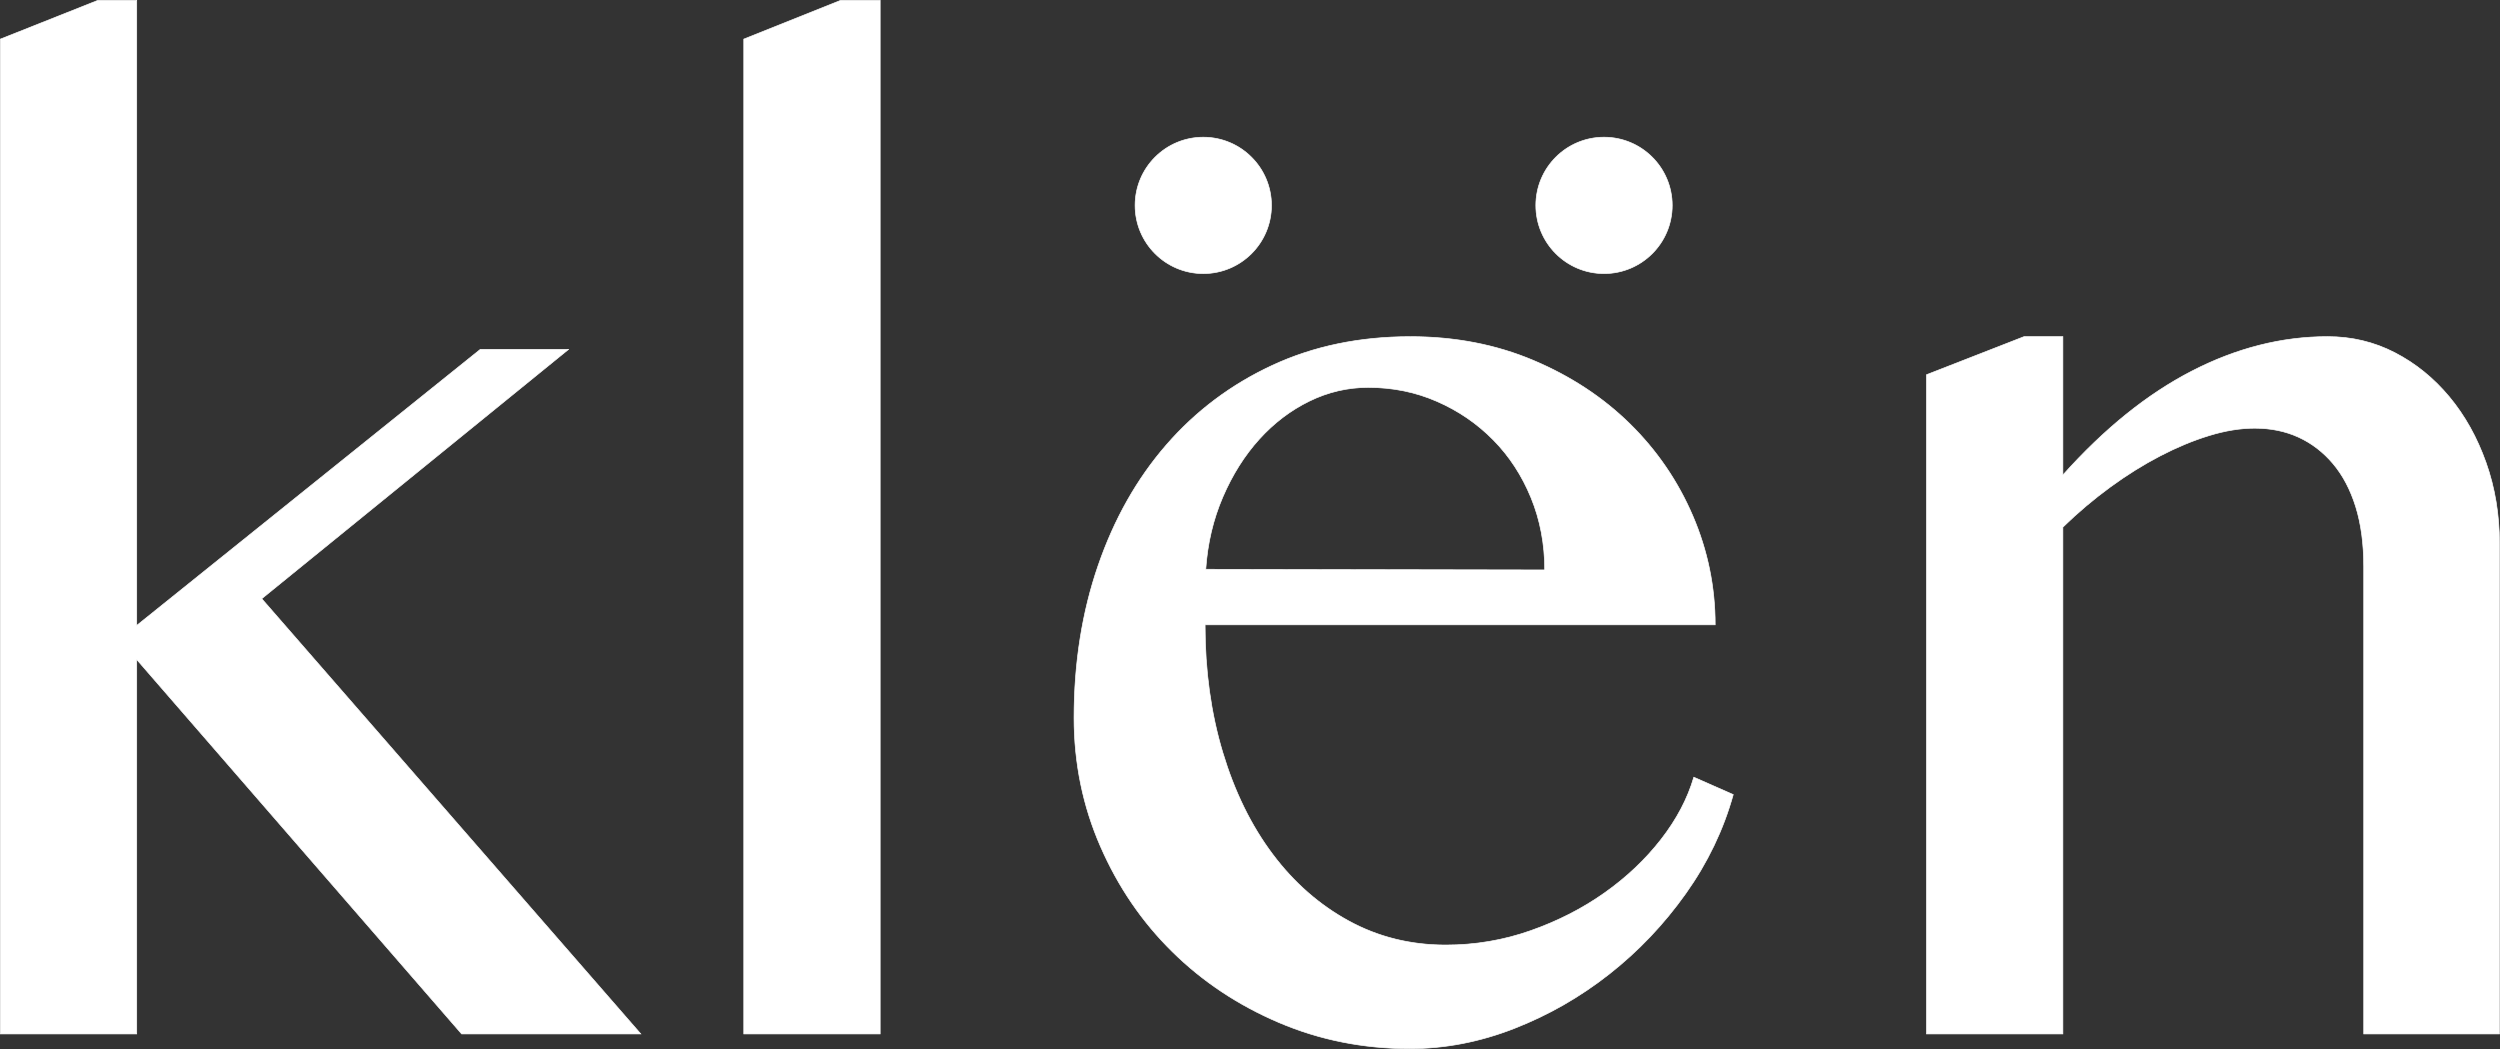 <?xml version="1.0" encoding="UTF-8"?> <svg xmlns="http://www.w3.org/2000/svg" width="2704" height="1135" viewBox="0 0 2704 1135" fill="none"><rect x="0" y="0" width="2704" height="1135" fill="#333333" stroke="none"/><g clip-path="url(#clip0_951_96)"><path d="M1227.71 222.16C1227.71 181.42 1260.73 148.4 1301.47 148.4C1342.21 148.4 1375.23 181.42 1375.23 222.16C1375.23 262.9 1342.21 295.92 1301.47 295.92C1260.73 295.92 1227.71 262.9 1227.71 222.16ZM615.01 377.83H519.56L147.87 676.48V0.35H105.93L0.35 42.3V1118.31H147.87V713.36L499.31 1118.31H693.11L283.1 647.56L615.01 377.84V377.83ZM1734.92 295.91C1775.66 295.91 1808.68 262.89 1808.68 222.15C1808.68 181.41 1775.66 148.39 1734.92 148.39C1694.18 148.39 1661.16 181.41 1661.16 222.15C1661.16 262.89 1694.18 295.91 1734.92 295.91ZM2688.93 500.39C2679.28 473.16 2666.03 449.41 2649.16 429.16C2632.28 408.91 2612.64 393 2590.22 381.43C2567.8 369.86 2543.58 364.08 2517.55 364.08C2467.89 364.08 2418.96 376.5 2370.76 401.32C2322.55 426.15 2276.03 463.63 2231.2 513.77V364.08H2189.26L2083.68 405.3V1118.3H2231.2V570.17C2247.58 554.26 2264.7 539.8 2282.54 526.78C2300.37 513.76 2318.34 502.56 2336.41 493.16C2354.49 483.76 2372.2 476.41 2389.56 471.1C2406.92 465.8 2423.3 463.14 2438.73 463.14C2456.09 463.14 2471.87 466.39 2486.1 472.9C2500.31 479.41 2512.73 488.93 2523.34 501.46C2533.94 514 2542.14 529.55 2547.93 548.1C2553.71 566.66 2556.61 588.23 2556.61 612.82V1118.28H2703.4V587.51C2703.4 556.67 2698.58 527.61 2688.94 500.37L2688.93 500.39ZM804.47 42.3V1118.31H951.99V0.35H909.33L804.48 42.29L804.47 42.3ZM1832.03 840.62L1874.69 859.42C1864.08 897.51 1846.96 933.18 1823.35 966.44C1799.73 999.7 1772.12 1028.75 1740.55 1053.58C1708.97 1078.41 1674.62 1098.05 1637.5 1112.52C1600.37 1126.98 1562.77 1134.21 1524.69 1134.21C1474.55 1134.21 1427.43 1124.81 1383.32 1106.01C1339.21 1087.21 1300.76 1061.66 1267.98 1029.36C1235.19 997.07 1209.28 959.1 1190.24 915.47C1171.19 871.85 1161.68 825.44 1161.68 776.27C1161.68 716.97 1170.36 662.14 1187.71 611.76C1205.07 561.39 1229.65 517.88 1261.47 481.24C1293.29 444.61 1331.49 415.92 1376.08 395.19C1420.66 374.47 1470.45 364.1 1525.41 364.1C1573.61 364.1 1617.97 372.66 1658.47 389.77C1698.96 406.89 1733.79 429.79 1762.96 458.47C1792.12 487.16 1814.78 520.3 1830.93 557.9C1847.08 595.5 1855.15 634.8 1855.15 675.77H1303.41C1303.41 725.43 1309.79 771.47 1322.57 813.89C1335.34 856.32 1353.3 892.96 1376.44 923.8C1399.58 954.66 1427.06 978.76 1458.88 996.11C1490.7 1013.46 1525.65 1022.14 1563.73 1022.14C1595.55 1022.14 1626.16 1016.96 1655.57 1006.59C1684.97 996.23 1711.61 982.61 1735.48 965.73C1759.34 948.86 1779.7 929.58 1796.59 907.88C1813.46 886.19 1825.26 863.77 1832.02 840.63L1832.03 840.62ZM1304.15 615.73L1670.77 616.45C1670.77 588.5 1665.82 562.46 1655.95 538.35C1646.06 514.25 1632.45 493.4 1615.09 475.8C1597.73 458.21 1577.49 444.34 1554.35 434.22C1531.21 424.09 1506.37 419.03 1479.87 419.03C1457.69 419.03 1436.48 423.98 1416.24 433.86C1395.99 443.75 1377.91 457.48 1362 475.08C1346.09 492.68 1332.95 513.53 1322.59 537.63C1312.22 561.74 1306.07 587.77 1304.15 615.73Z" fill="white" stroke="white" stroke-width="0.71" stroke-miterlimit="10"></path></g><defs><clipPath id="clip0_951_96"><rect width="2703.75" height="1134.57" fill="white"></rect></clipPath></defs></svg> 